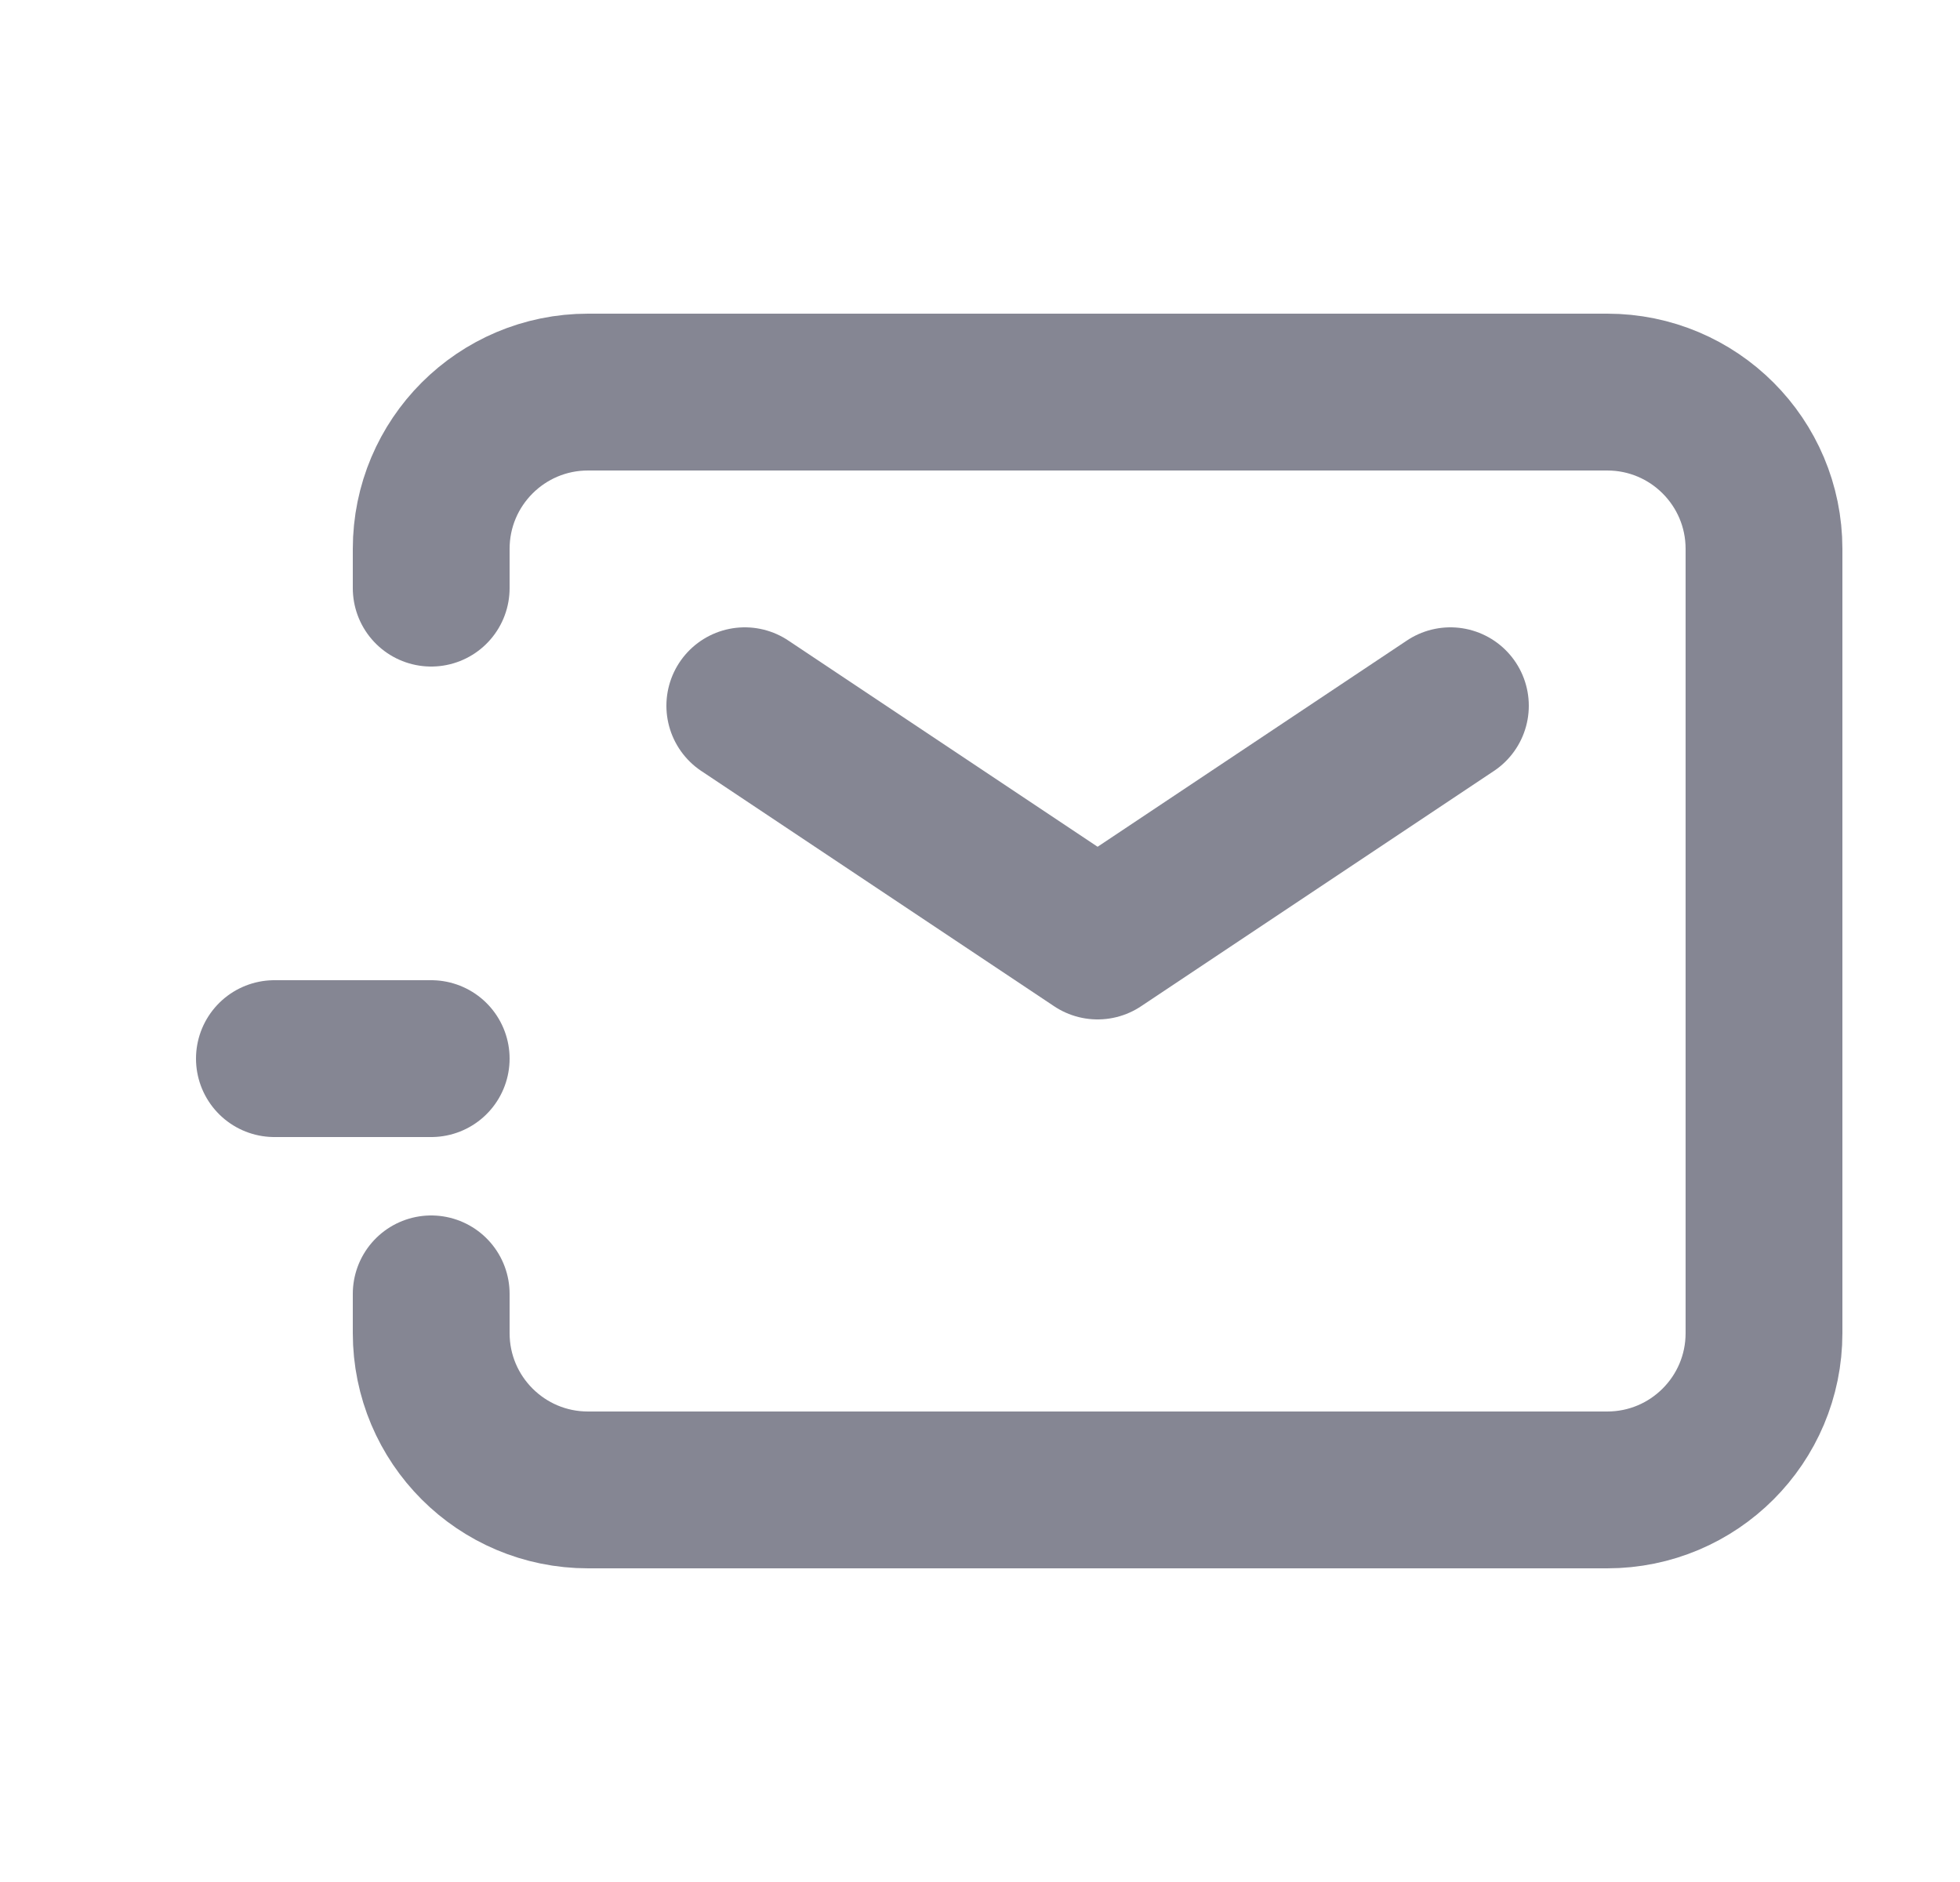 <svg width="25" height="24" viewBox="0 0 25 24" fill="none" xmlns="http://www.w3.org/2000/svg">
<path d="M9.5 9L14 12L18.5 9" stroke="#858693" stroke-width="2" stroke-linecap="round" stroke-linejoin="round"/>
<path d="M3.5 13.5H5.5" stroke="#858693" stroke-width="2" stroke-linecap="round" stroke-linejoin="round"/>
<path d="M5.5 7.5V7C5.5 5.895 6.395 5 7.5 5H20.5C21.605 5 22.5 5.895 22.5 7V17C22.5 18.105 21.605 19 20.5 19H7.5C6.395 19 5.5 18.105 5.5 17V16.5" stroke="#858693" stroke-width="2" stroke-linecap="round"/>
</svg>
